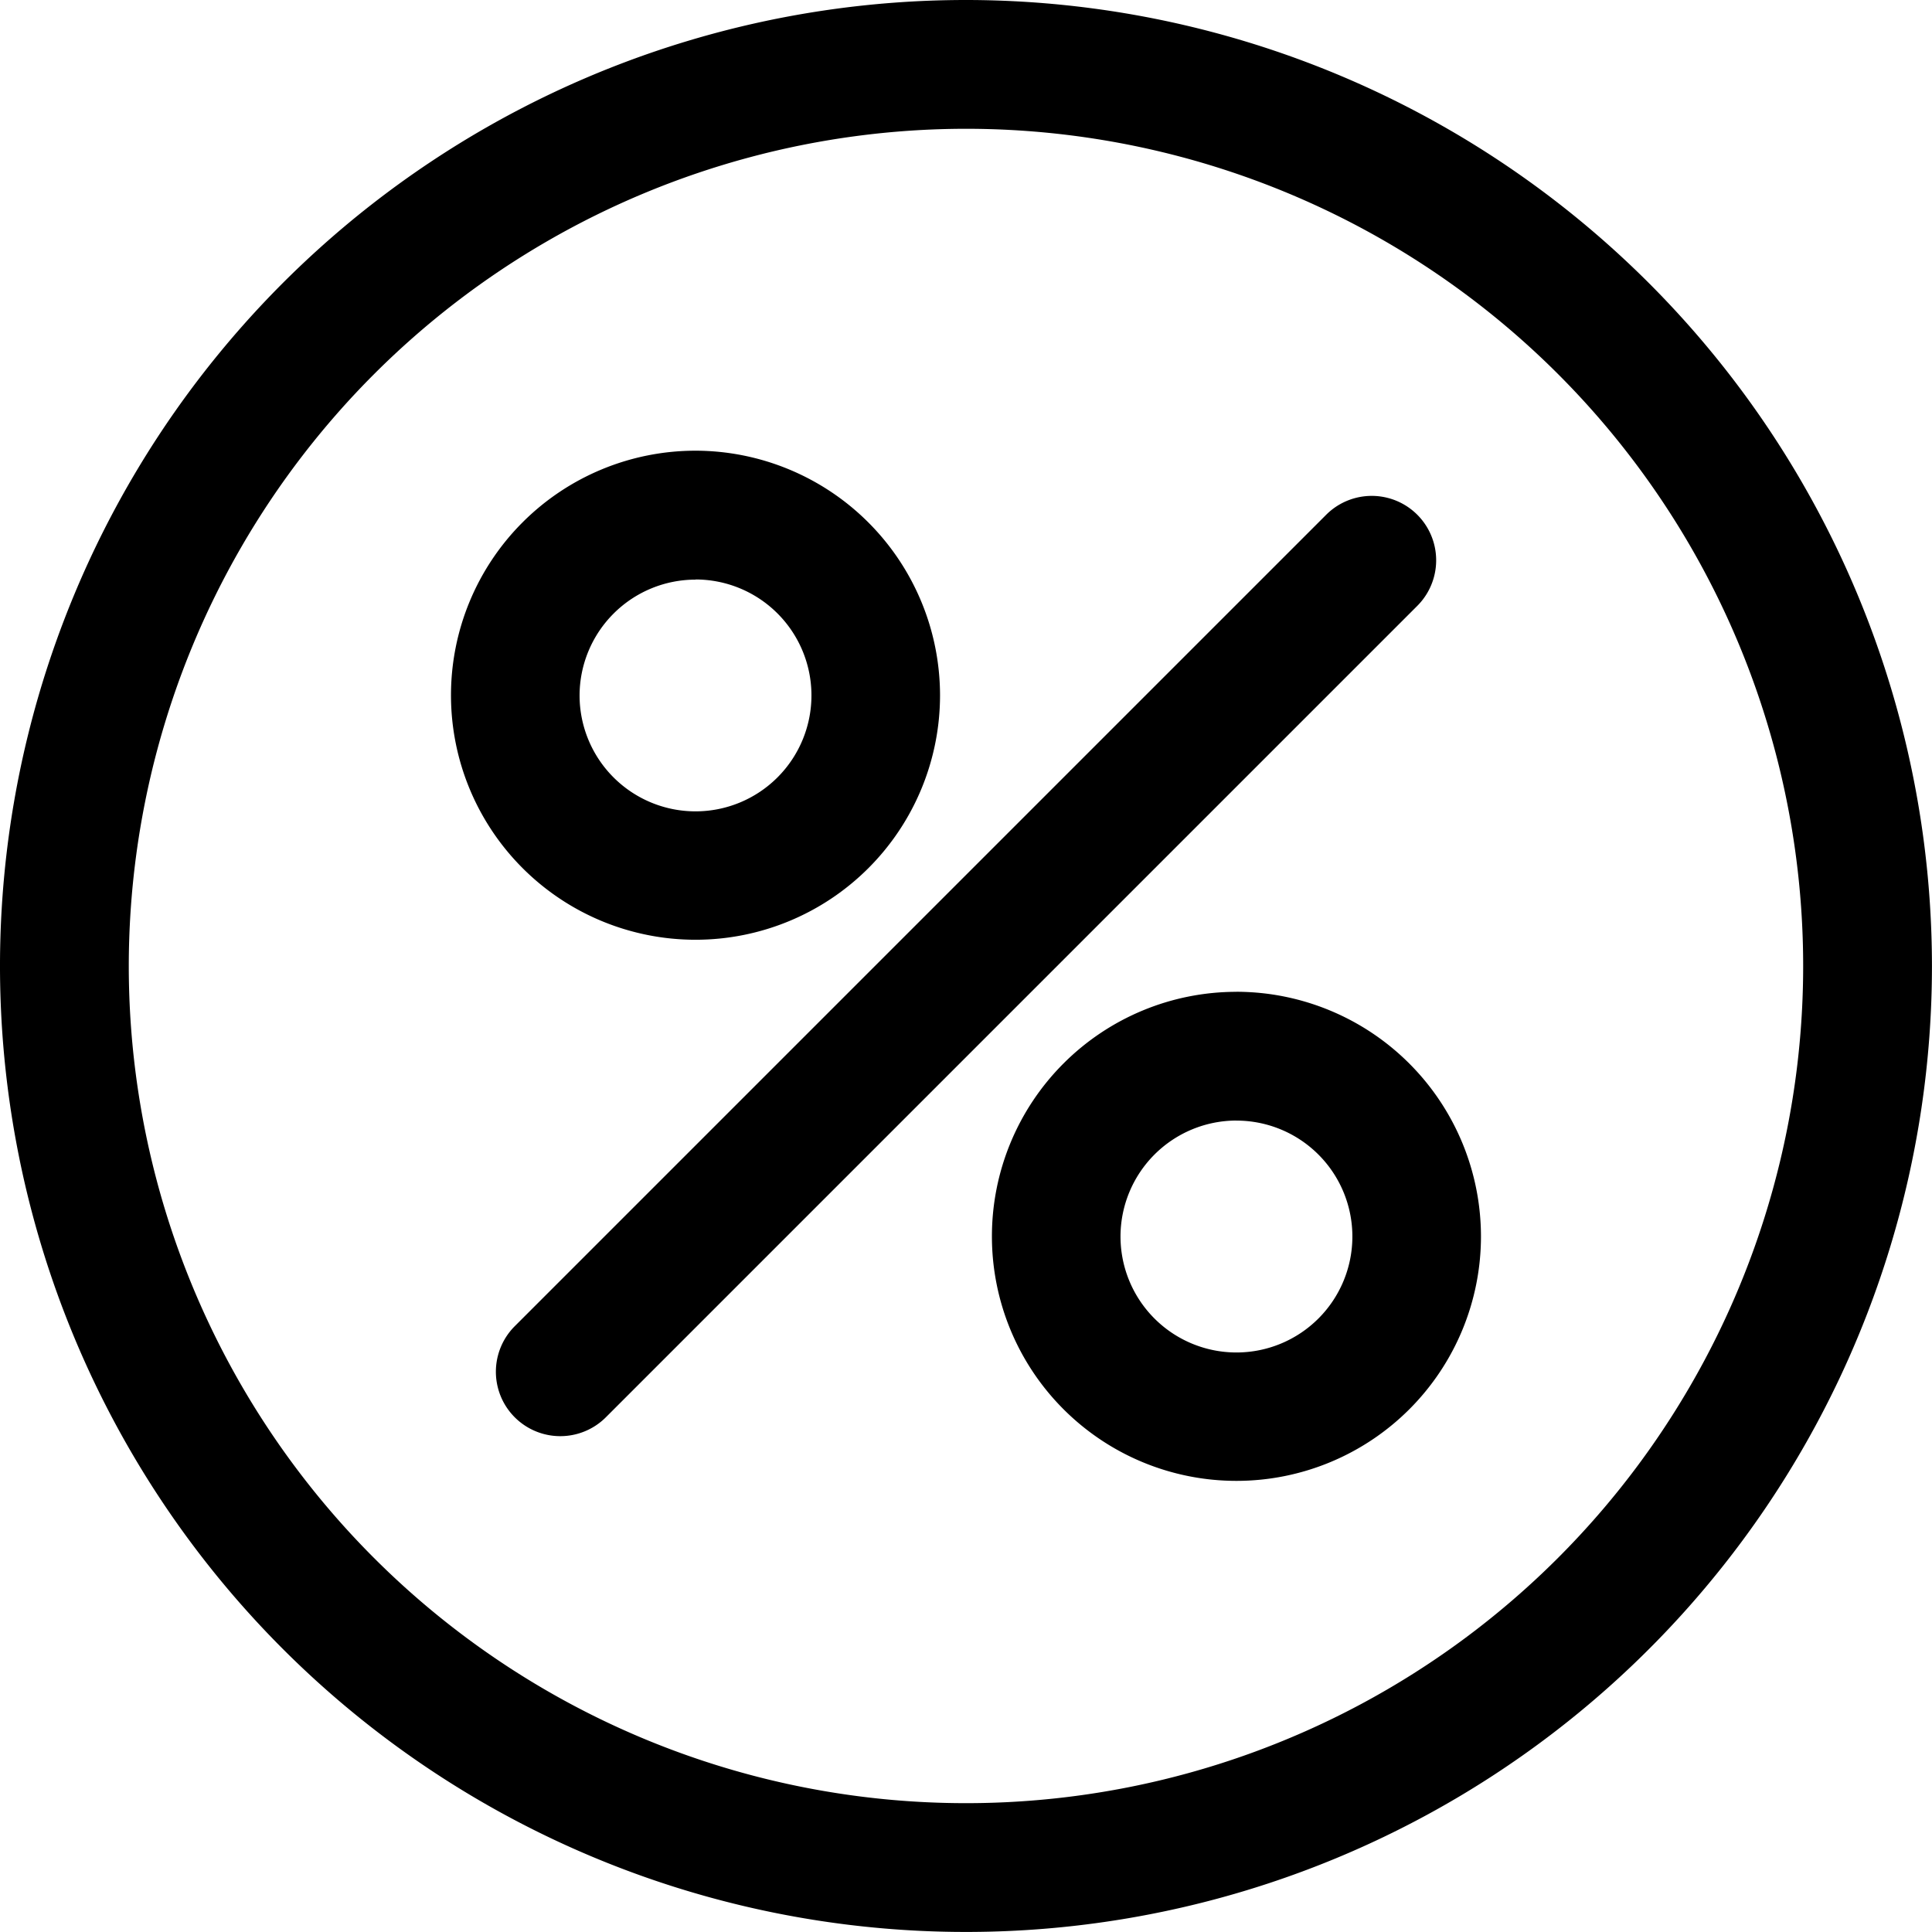 <?xml version="1.0" encoding="UTF-8"?> <svg xmlns="http://www.w3.org/2000/svg" width="40.295" height="40.295" viewBox="0 0 40.295 40.295"><g id="entrada" transform="translate(-1 -1)"><g id="Grupo_7909" data-name="Grupo 7909" transform="translate(1 1)"><path id="Caminho_8903" data-name="Caminho 8903" d="M21.147,334a20.147,20.147,0,1,0,20.147,20.147A20.157,20.157,0,0,0,21.147,334Zm0,2.686A17.461,17.461,0,1,1,3.686,354.147,17.469,17.469,0,0,1,21.147,336.686Zm5.641,18a5.1,5.1,0,1,0,5.1,5.1A5.107,5.107,0,0,0,26.789,354.685Zm1.871-9.949L11.736,361.66a1.343,1.343,0,0,0,1.9,1.9l16.924-16.924a1.343,1.343,0,1,0-1.9-1.9Zm-1.871,12.635a2.418,2.418,0,1,1-2.418,2.418A2.42,2.42,0,0,1,26.789,357.371ZM15.506,343.4a5.1,5.1,0,1,0,5.1,5.1A5.107,5.107,0,0,0,15.506,343.4Zm0,2.686a2.418,2.418,0,1,1-2.418,2.418A2.42,2.42,0,0,1,15.506,346.089Z" transform="translate(-1 -334)" fill-rule="evenodd"></path></g></g></svg> 